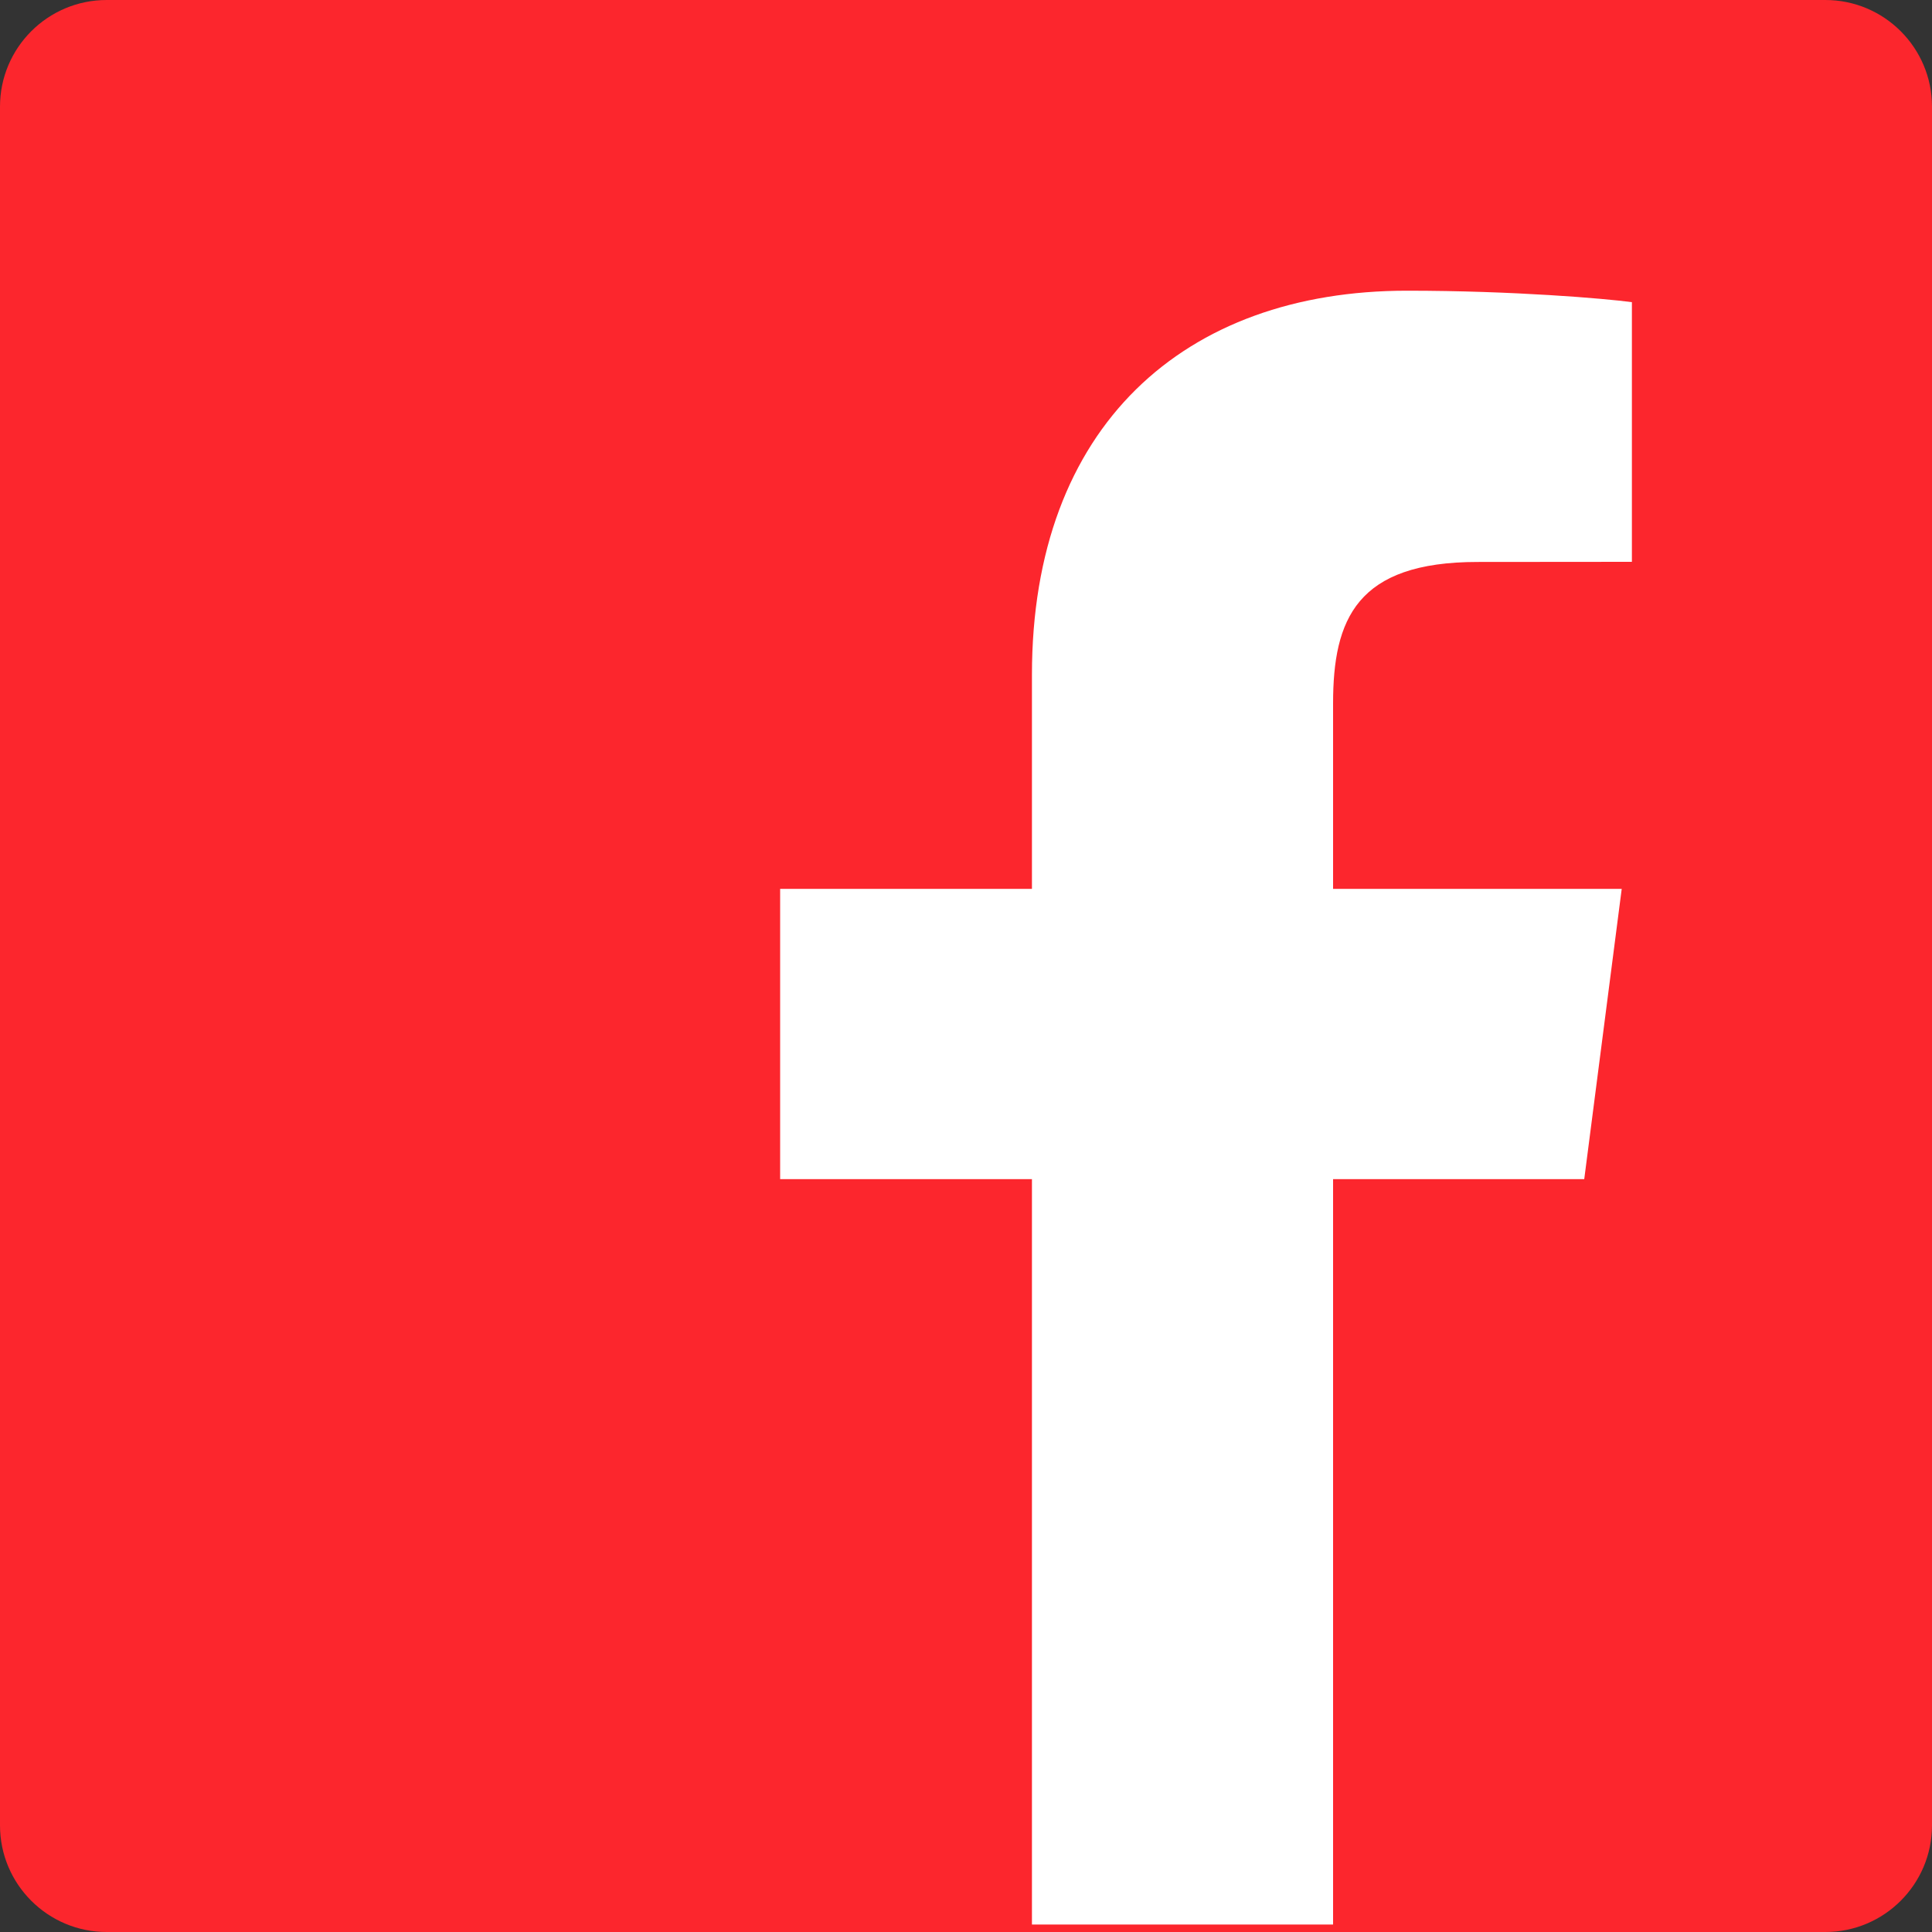 <?xml version="1.0" encoding="UTF-8"?>
<svg width="15px" height="15px" viewBox="0 0 15 15" version="1.1" xmlns="http://www.w3.org/2000/svg" xmlns:xlink="http://www.w3.org/1999/xlink">
    <rect x="0" y="0" width="15" height="15" fill="#333333" stroke="none"/>
    <g stroke="none" stroke-width="1" fill="none" fill-rule="evenodd">
        <g transform="translate(-527, -10336)">
            <g transform="translate(104, 10281)">
                <g>
                    <g transform="translate(421, 0)">
                        <g transform="translate(2, 55)">
                            <path d="M15,14.172 L15,0.828 C15,0.371 14.629,0 14.172,0 L0.828,0 C0.371,0 0,0.371 0,0.828 L0,14.172 C0,14.629 0.371,15 0.828,15 L14.172,15 C14.629,15 15,14.629 15,14.172 Z" fill="#fc262d"></path>
                            <path d="M10.35,14.942 L10.35,9.155 L12.3,9.155 L12.591,6.901 L10.35,6.901 L10.35,5.461 C10.35,4.808 10.532,4.363 11.472,4.363 L12.67,4.362 L12.67,2.346 C12.463,2.318 11.751,2.257 10.924,2.257 C9.195,2.257 8.012,3.308 8.012,5.238 L8.012,6.901 L6.057,6.901 L6.057,9.155 L8.012,9.155 L8.012,14.942 L10.35,14.942" id="Path" fill="#FFFFFF"></path>
                        </g>
                    </g>
                </g>
            </g>
        </g>
    </g>
</svg>
